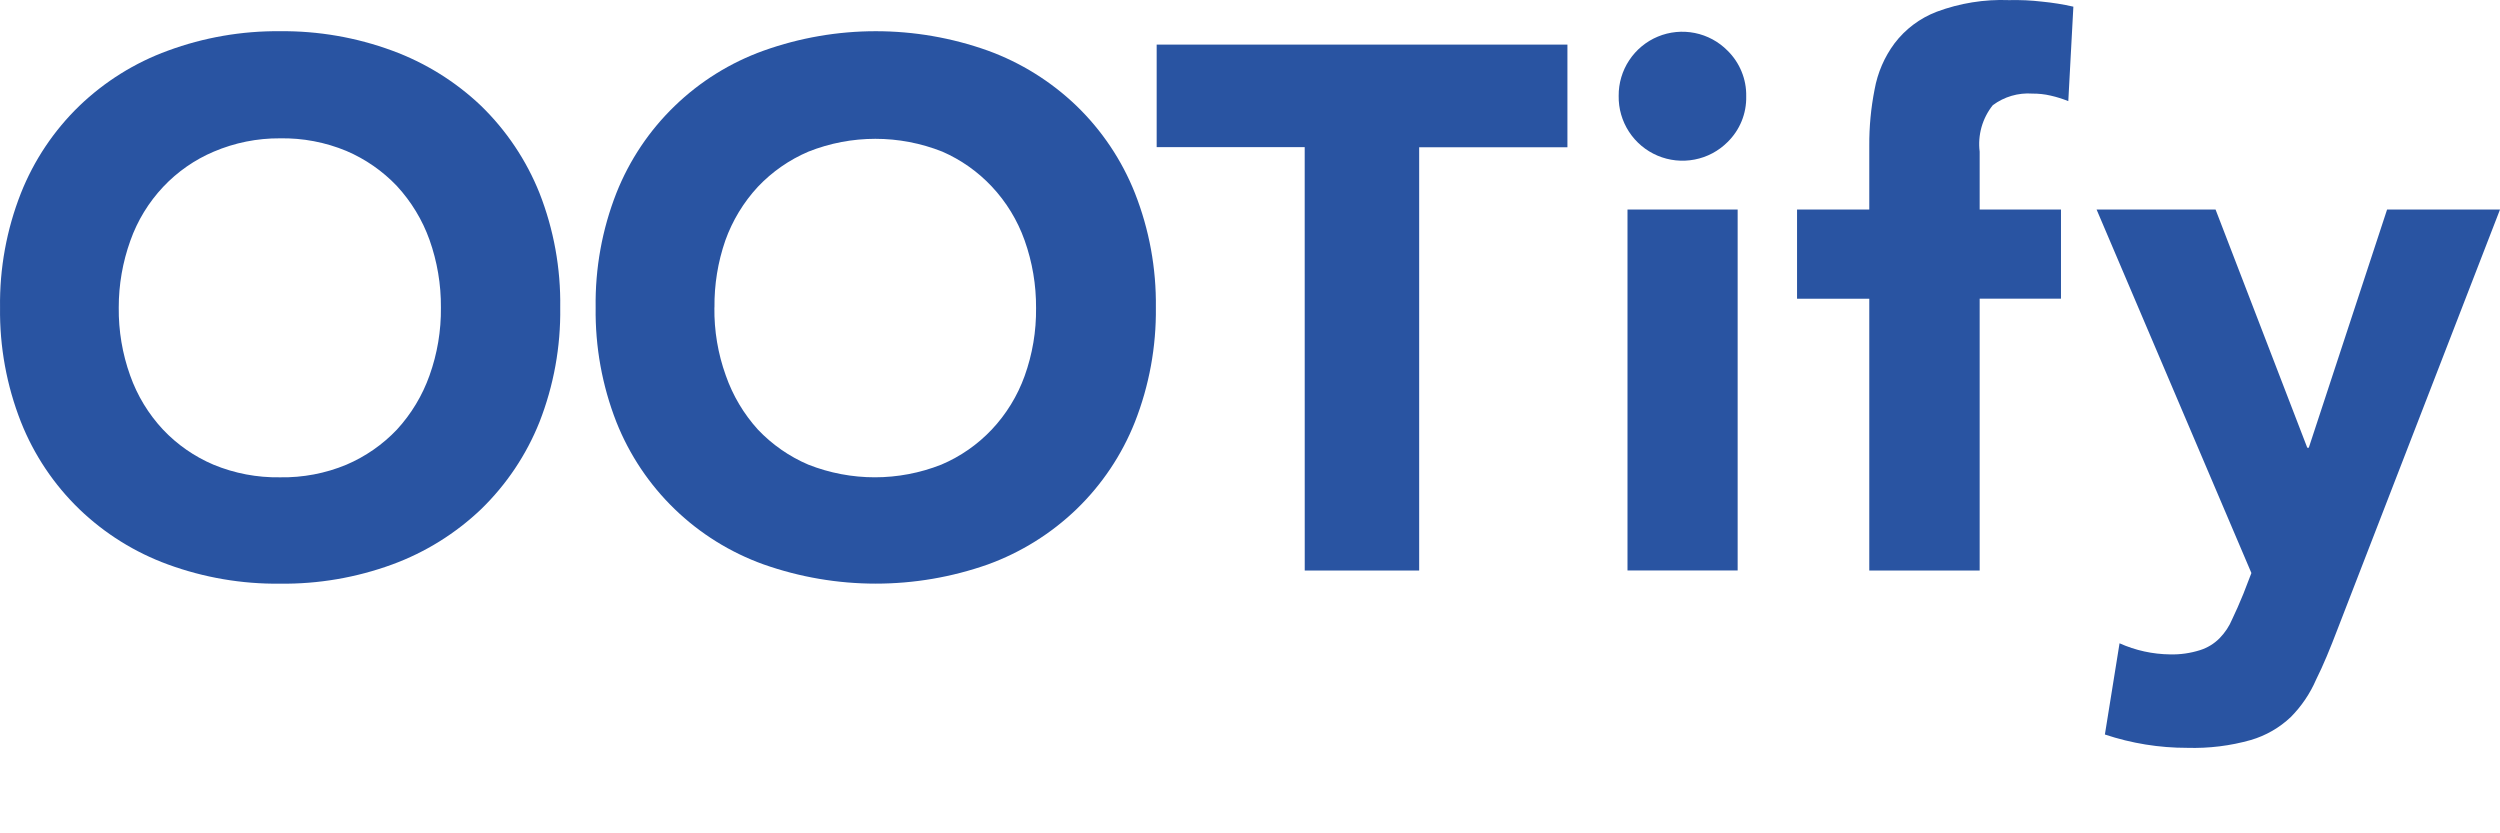 <svg width="66" height="22" viewBox="0 0 66 22" fill="none" xmlns="http://www.w3.org/2000/svg">
<g clip-path="url(#clip0_2458_2900)">
<path d="M0.001 8.119C-0.013 7.086 0.174 6.06 0.553 5.098C0.897 4.231 1.422 3.447 2.093 2.797C2.763 2.153 3.56 1.655 4.434 1.337C5.381 0.988 6.385 0.814 7.395 0.824C8.404 0.814 9.408 0.988 10.355 1.337C11.23 1.658 12.029 2.155 12.703 2.797C13.372 3.448 13.897 4.232 14.243 5.098C14.62 6.06 14.806 7.086 14.79 8.119C14.805 9.152 14.619 10.178 14.243 11.14C13.897 12.007 13.372 12.791 12.703 13.441C12.029 14.084 11.23 14.581 10.355 14.902C9.407 15.249 8.404 15.421 7.395 15.409C6.385 15.421 5.382 15.249 4.434 14.902C3.56 14.583 2.763 14.086 2.093 13.441C1.422 12.792 0.897 12.008 0.553 11.14C0.175 10.178 -0.012 9.153 0.001 8.119ZM3.135 8.119C3.128 8.731 3.23 9.338 3.436 9.913C3.624 10.444 3.919 10.93 4.303 11.341C4.679 11.739 5.133 12.054 5.637 12.268C6.193 12.498 6.79 12.611 7.391 12.601C7.992 12.612 8.59 12.499 9.145 12.268C9.648 12.053 10.102 11.738 10.479 11.341C10.858 10.928 11.151 10.442 11.339 9.913C11.545 9.338 11.647 8.731 11.64 8.119C11.645 7.511 11.543 6.906 11.339 6.332C11.151 5.806 10.858 5.323 10.479 4.912C10.102 4.515 9.648 4.2 9.145 3.985C8.59 3.754 7.992 3.641 7.391 3.652C6.791 3.648 6.196 3.768 5.644 4.003C5.139 4.217 4.685 4.533 4.309 4.932C3.925 5.34 3.629 5.824 3.442 6.352C3.238 6.919 3.134 7.517 3.135 8.119Z" fill="#2954A2"/>
<path d="M15.725 8.119C15.71 7.086 15.895 6.06 16.272 5.098C16.616 4.231 17.14 3.447 17.811 2.799C18.481 2.15 19.282 1.652 20.16 1.337C22.074 0.653 24.167 0.653 26.081 1.337C26.955 1.655 27.752 2.153 28.422 2.797C29.093 3.446 29.618 4.231 29.962 5.098C30.341 6.06 30.528 7.086 30.515 8.119C30.527 9.152 30.34 10.178 29.962 11.14C29.618 12.008 29.093 12.792 28.422 13.441C27.752 14.086 26.955 14.583 26.081 14.901C24.165 15.577 22.076 15.577 20.16 14.901C19.282 14.586 18.481 14.088 17.811 13.44C17.14 12.791 16.616 12.007 16.272 11.14C15.896 10.178 15.711 9.152 15.725 8.119ZM18.86 8.119C18.852 8.73 18.954 9.338 19.161 9.913C19.345 10.441 19.633 10.926 20.008 11.34C20.384 11.737 20.838 12.053 21.341 12.267C22.469 12.712 23.722 12.712 24.849 12.267C25.353 12.054 25.807 11.738 26.183 11.34C26.566 10.933 26.861 10.452 27.05 9.927C27.257 9.351 27.359 8.744 27.352 8.133C27.356 7.524 27.254 6.919 27.05 6.346C26.862 5.817 26.567 5.332 26.182 4.923C25.814 4.531 25.37 4.218 24.877 4.003C23.742 3.552 22.477 3.552 21.343 4.003C20.839 4.218 20.385 4.533 20.009 4.93C19.629 5.34 19.336 5.824 19.148 6.35C18.952 6.918 18.855 7.516 18.862 8.117L18.86 8.119Z" fill="#2954A2"/>
<path d="M34.444 3.885H30.536V1.177H41.38V3.887H37.466V15.062H34.445L34.444 3.885Z" fill="#2954A2"/>
<path d="M42.733 2.531C42.73 2.197 42.827 1.869 43.012 1.59C43.196 1.312 43.459 1.094 43.768 0.966C44.077 0.838 44.416 0.805 44.744 0.871C45.072 0.937 45.372 1.099 45.607 1.337C45.767 1.494 45.893 1.682 45.978 1.89C46.063 2.097 46.105 2.32 46.1 2.544C46.105 2.768 46.064 2.991 45.979 3.199C45.894 3.406 45.768 3.594 45.607 3.751C45.37 3.988 45.067 4.149 44.738 4.212C44.408 4.276 44.068 4.24 43.759 4.109C43.45 3.978 43.188 3.758 43.005 3.477C42.822 3.196 42.727 2.866 42.733 2.531ZM42.966 5.532H45.874V15.061H42.966V5.532Z" fill="#2954A2"/>
<path d="M49.349 7.886H47.442V5.532H49.349V3.845C49.346 3.348 49.393 2.852 49.489 2.364C49.568 1.922 49.748 1.504 50.016 1.144C50.302 0.767 50.688 0.479 51.129 0.31C51.738 0.083 52.386 -0.022 53.036 0.003C53.328 -0.004 53.62 0.009 53.91 0.043C54.188 0.07 54.464 0.114 54.737 0.176L54.603 2.67C54.452 2.609 54.296 2.56 54.137 2.524C53.979 2.487 53.818 2.47 53.656 2.471C53.282 2.444 52.911 2.553 52.61 2.777C52.473 2.948 52.372 3.145 52.312 3.356C52.253 3.566 52.236 3.787 52.263 4.004V5.531H54.41V7.885H52.263V15.062H49.349V7.886Z" fill="#2954A2"/>
<path d="M61.712 16.608C61.519 17.115 61.332 17.569 61.145 17.942C60.986 18.31 60.76 18.644 60.478 18.929C60.18 19.212 59.818 19.42 59.424 19.536C58.878 19.691 58.311 19.76 57.743 19.743C57.005 19.744 56.27 19.625 55.569 19.391L55.956 16.983C56.376 17.171 56.83 17.271 57.29 17.276C57.559 17.283 57.827 17.244 58.084 17.163C58.278 17.101 58.454 16.994 58.597 16.849C58.739 16.704 58.852 16.534 58.93 16.347C59.023 16.154 59.123 15.927 59.224 15.68L59.437 15.128L55.35 5.532H58.491L60.912 11.82H60.952L63.019 5.532H66L61.712 16.608Z" fill="#2954A2"/>
</g>
<defs>
<clipPath id="clip0_2458_2900">
<rect width="66" height="22" fill="white"/>
</clipPath>
</defs>
</svg>
